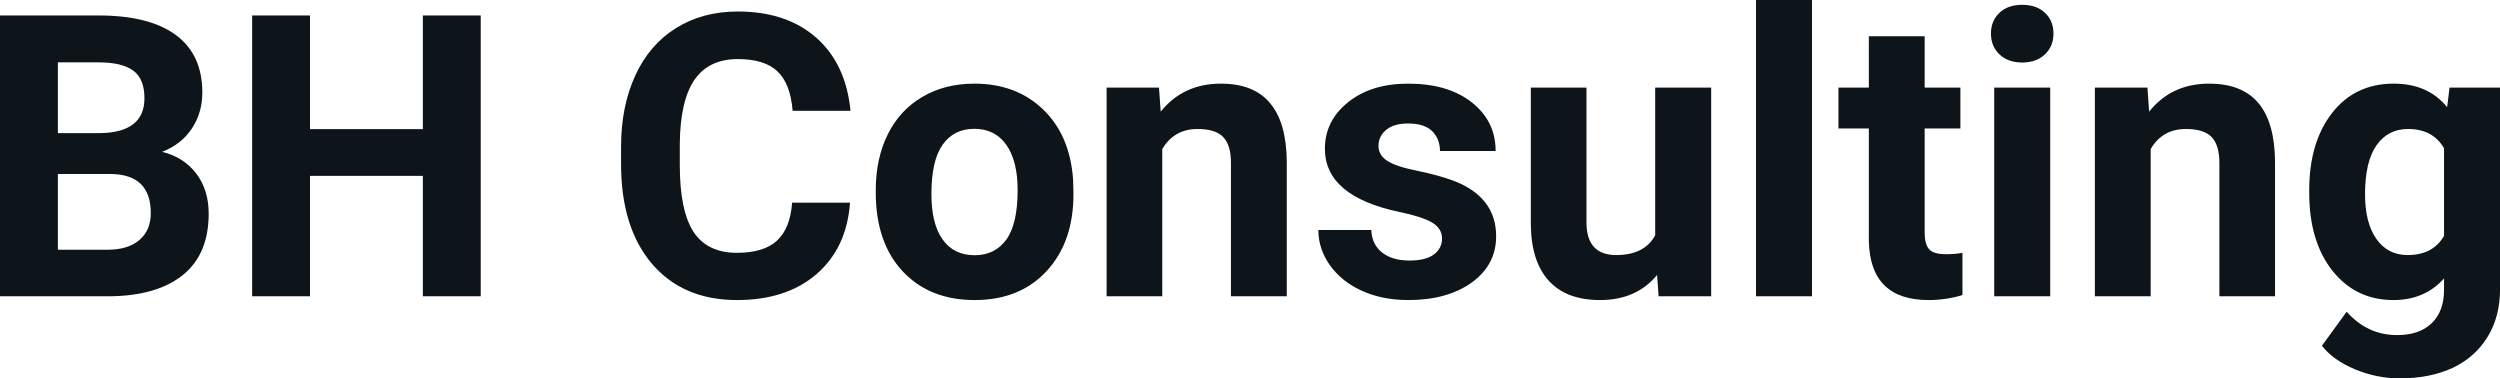 <svg fill="#0d141a" viewBox="0 0 145.558 22.034" height="100%" width="100%" xmlns="http://www.w3.org/2000/svg"><path preserveAspectRatio="none" d="M6.36 17.25L0 17.25L0 0.90L5.73 0.90Q8.70 0.90 10.24 2.04Q11.78 3.18 11.78 5.38L11.78 5.38Q11.78 6.58 11.16 7.50Q10.55 8.41 9.44 8.84L9.44 8.84Q10.70 9.15 11.43 10.11Q12.15 11.06 12.15 12.44L12.15 12.44Q12.15 14.80 10.65 16.01Q9.14 17.23 6.36 17.25L6.36 17.25ZM6.46 10.13L3.37 10.13L3.37 14.54L6.26 14.54Q7.45 14.54 8.11 13.98Q8.78 13.41 8.78 12.41L8.78 12.41Q8.78 10.16 6.46 10.13L6.46 10.13ZM3.37 3.63L3.37 7.75L5.86 7.75Q8.41 7.70 8.41 5.72L8.41 5.72Q8.41 4.60 7.77 4.12Q7.12 3.63 5.73 3.63L5.73 3.63L3.37 3.63ZM27.99 0.90L27.99 17.25L24.62 17.25L24.62 10.24L18.05 10.24L18.05 17.25L14.68 17.25L14.68 0.90L18.05 0.90L18.05 7.52L24.62 7.52L24.62 0.90L27.99 0.90ZM46.12 11.80L49.49 11.80Q49.30 14.44 47.54 15.96Q45.79 17.47 42.91 17.47L42.91 17.47Q39.77 17.47 37.96 15.36Q36.16 13.24 36.16 9.55L36.16 9.55L36.16 8.55Q36.16 6.19 36.99 4.39Q37.82 2.59 39.37 1.63Q40.91 0.67 42.96 0.67L42.96 0.67Q45.79 0.67 47.52 2.19Q49.25 3.71 49.52 6.45L49.52 6.45L46.15 6.45Q46.02 4.86 45.26 4.15Q44.51 3.44 42.96 3.44L42.96 3.44Q41.27 3.44 40.44 4.64Q39.60 5.85 39.58 8.39L39.58 8.39L39.58 9.62Q39.58 12.27 40.38 13.50Q41.18 14.72 42.91 14.72L42.91 14.72Q44.47 14.72 45.24 14.01Q46.01 13.30 46.12 11.80L46.12 11.80ZM50.99 11.21L50.99 11.06Q50.99 9.25 51.68 7.84Q52.38 6.42 53.69 5.65Q55.00 4.87 56.73 4.87L56.73 4.87Q59.18 4.87 60.74 6.38Q62.30 7.88 62.48 10.47L62.48 10.47L62.50 11.30Q62.50 14.09 60.94 15.78Q59.38 17.47 56.75 17.47Q54.12 17.47 52.55 15.79Q50.99 14.11 50.99 11.21L50.99 11.21ZM54.23 11.30L54.23 11.30Q54.23 13.03 54.88 13.94Q55.53 14.86 56.75 14.86L56.75 14.86Q57.93 14.86 58.59 13.95Q59.25 13.05 59.25 11.06L59.25 11.06Q59.25 9.37 58.59 8.43Q57.93 7.50 56.73 7.50L56.73 7.50Q55.53 7.50 54.88 8.43Q54.23 9.35 54.23 11.30ZM64.43 5.10L67.48 5.10L67.58 6.50Q68.89 4.87 71.08 4.87L71.08 4.87Q73.01 4.87 73.95 6.01Q74.90 7.14 74.92 9.40L74.92 9.40L74.92 17.25L71.67 17.25L71.67 9.48Q71.67 8.45 71.22 7.98Q70.77 7.51 69.73 7.51L69.73 7.51Q68.36 7.51 67.67 8.68L67.67 8.68L67.67 17.25L64.43 17.25L64.43 5.10ZM83.96 13.89L83.96 13.89Q83.96 13.30 83.37 12.95Q82.78 12.61 81.48 12.34L81.48 12.34Q77.14 11.43 77.14 8.66L77.14 8.66Q77.14 7.04 78.48 5.96Q79.83 4.87 81.99 4.87L81.99 4.87Q84.31 4.87 85.69 5.96Q87.08 7.05 87.08 8.79L87.08 8.79L83.84 8.79Q83.84 8.10 83.39 7.64Q82.94 7.19 81.98 7.19L81.98 7.19Q81.16 7.19 80.71 7.56Q80.26 7.93 80.26 8.50L80.26 8.50Q80.26 9.04 80.78 9.37Q81.29 9.70 82.50 9.94Q83.71 10.19 84.54 10.49L84.54 10.49Q87.11 11.43 87.11 13.76L87.11 13.76Q87.11 15.42 85.69 16.45Q84.26 17.47 82.00 17.47L82.00 17.47Q80.48 17.47 79.29 16.93Q78.11 16.39 77.43 15.44Q76.76 14.49 76.76 13.39L76.76 13.39L79.84 13.39Q79.88 14.25 80.48 14.71Q81.07 15.17 82.07 15.17L82.07 15.17Q83.00 15.17 83.48 14.82Q83.96 14.46 83.96 13.89ZM96.57 17.25L96.48 16.01Q95.28 17.47 93.16 17.47L93.16 17.47Q91.20 17.47 90.18 16.35Q89.15 15.23 89.13 13.06L89.13 13.06L89.13 5.10L92.37 5.10L92.37 12.95Q92.37 14.85 94.10 14.85L94.10 14.85Q95.75 14.85 96.37 13.70L96.37 13.70L96.37 5.10L99.63 5.10L99.63 17.25L96.57 17.25ZM105.50 0L105.50 17.25L102.24 17.25L102.24 0L105.50 0ZM108.81 2.11L112.06 2.11L112.06 5.10L114.14 5.10L114.14 7.48L112.06 7.48L112.06 13.54Q112.06 14.22 112.32 14.51Q112.57 14.80 113.30 14.80L113.30 14.80Q113.84 14.80 114.26 14.72L114.26 14.72L114.26 17.18Q113.30 17.47 112.29 17.47L112.29 17.47Q108.88 17.47 108.81 14.03L108.81 14.03L108.81 7.48L107.04 7.48L107.04 5.10L108.81 5.10L108.81 2.11ZM119.37 5.10L119.37 17.25L116.11 17.25L116.11 5.10L119.37 5.10ZM115.92 1.95L115.92 1.95Q115.92 1.22 116.41 0.75Q116.90 0.28 117.74 0.28L117.74 0.28Q118.57 0.28 119.07 0.75Q119.56 1.22 119.56 1.95L119.56 1.95Q119.56 2.70 119.06 3.17Q118.56 3.64 117.74 3.64Q116.92 3.64 116.42 3.17Q115.92 2.70 115.92 1.95ZM121.97 5.10L125.03 5.10L125.13 6.50Q126.43 4.87 128.62 4.87L128.62 4.87Q130.55 4.87 131.50 6.01Q132.44 7.14 132.46 9.40L132.46 9.40L132.46 17.25L129.22 17.25L129.22 9.48Q129.22 8.45 128.77 7.98Q128.32 7.51 127.27 7.51L127.27 7.51Q125.90 7.51 125.22 8.68L125.22 8.68L125.22 17.25L121.97 17.25L121.97 5.10ZM134.45 11.22L134.45 11.08Q134.45 8.29 135.78 6.58Q137.11 4.87 139.37 4.87L139.37 4.87Q141.37 4.87 142.48 6.24L142.48 6.24L142.62 5.10L145.56 5.10L145.56 16.85Q145.56 18.44 144.83 19.62Q144.11 20.80 142.80 21.42Q141.48 22.03 139.72 22.03L139.72 22.03Q138.38 22.03 137.11 21.50Q135.84 20.97 135.19 20.13L135.19 20.13L136.63 18.15Q137.84 19.51 139.57 19.51L139.57 19.51Q140.86 19.51 141.58 18.82Q142.30 18.13 142.30 16.86L142.30 16.86L142.30 16.21Q141.18 17.47 139.35 17.47L139.35 17.47Q137.16 17.47 135.80 15.76Q134.45 14.05 134.45 11.22L134.45 11.22ZM137.70 11.32L137.70 11.32Q137.70 12.97 138.36 13.91Q139.02 14.85 140.18 14.85L140.18 14.85Q141.66 14.85 142.30 13.73L142.30 13.73L142.30 8.63Q141.65 7.51 140.20 7.51L140.20 7.51Q139.03 7.51 138.36 8.47Q137.70 9.42 137.70 11.32Z"></path></svg>